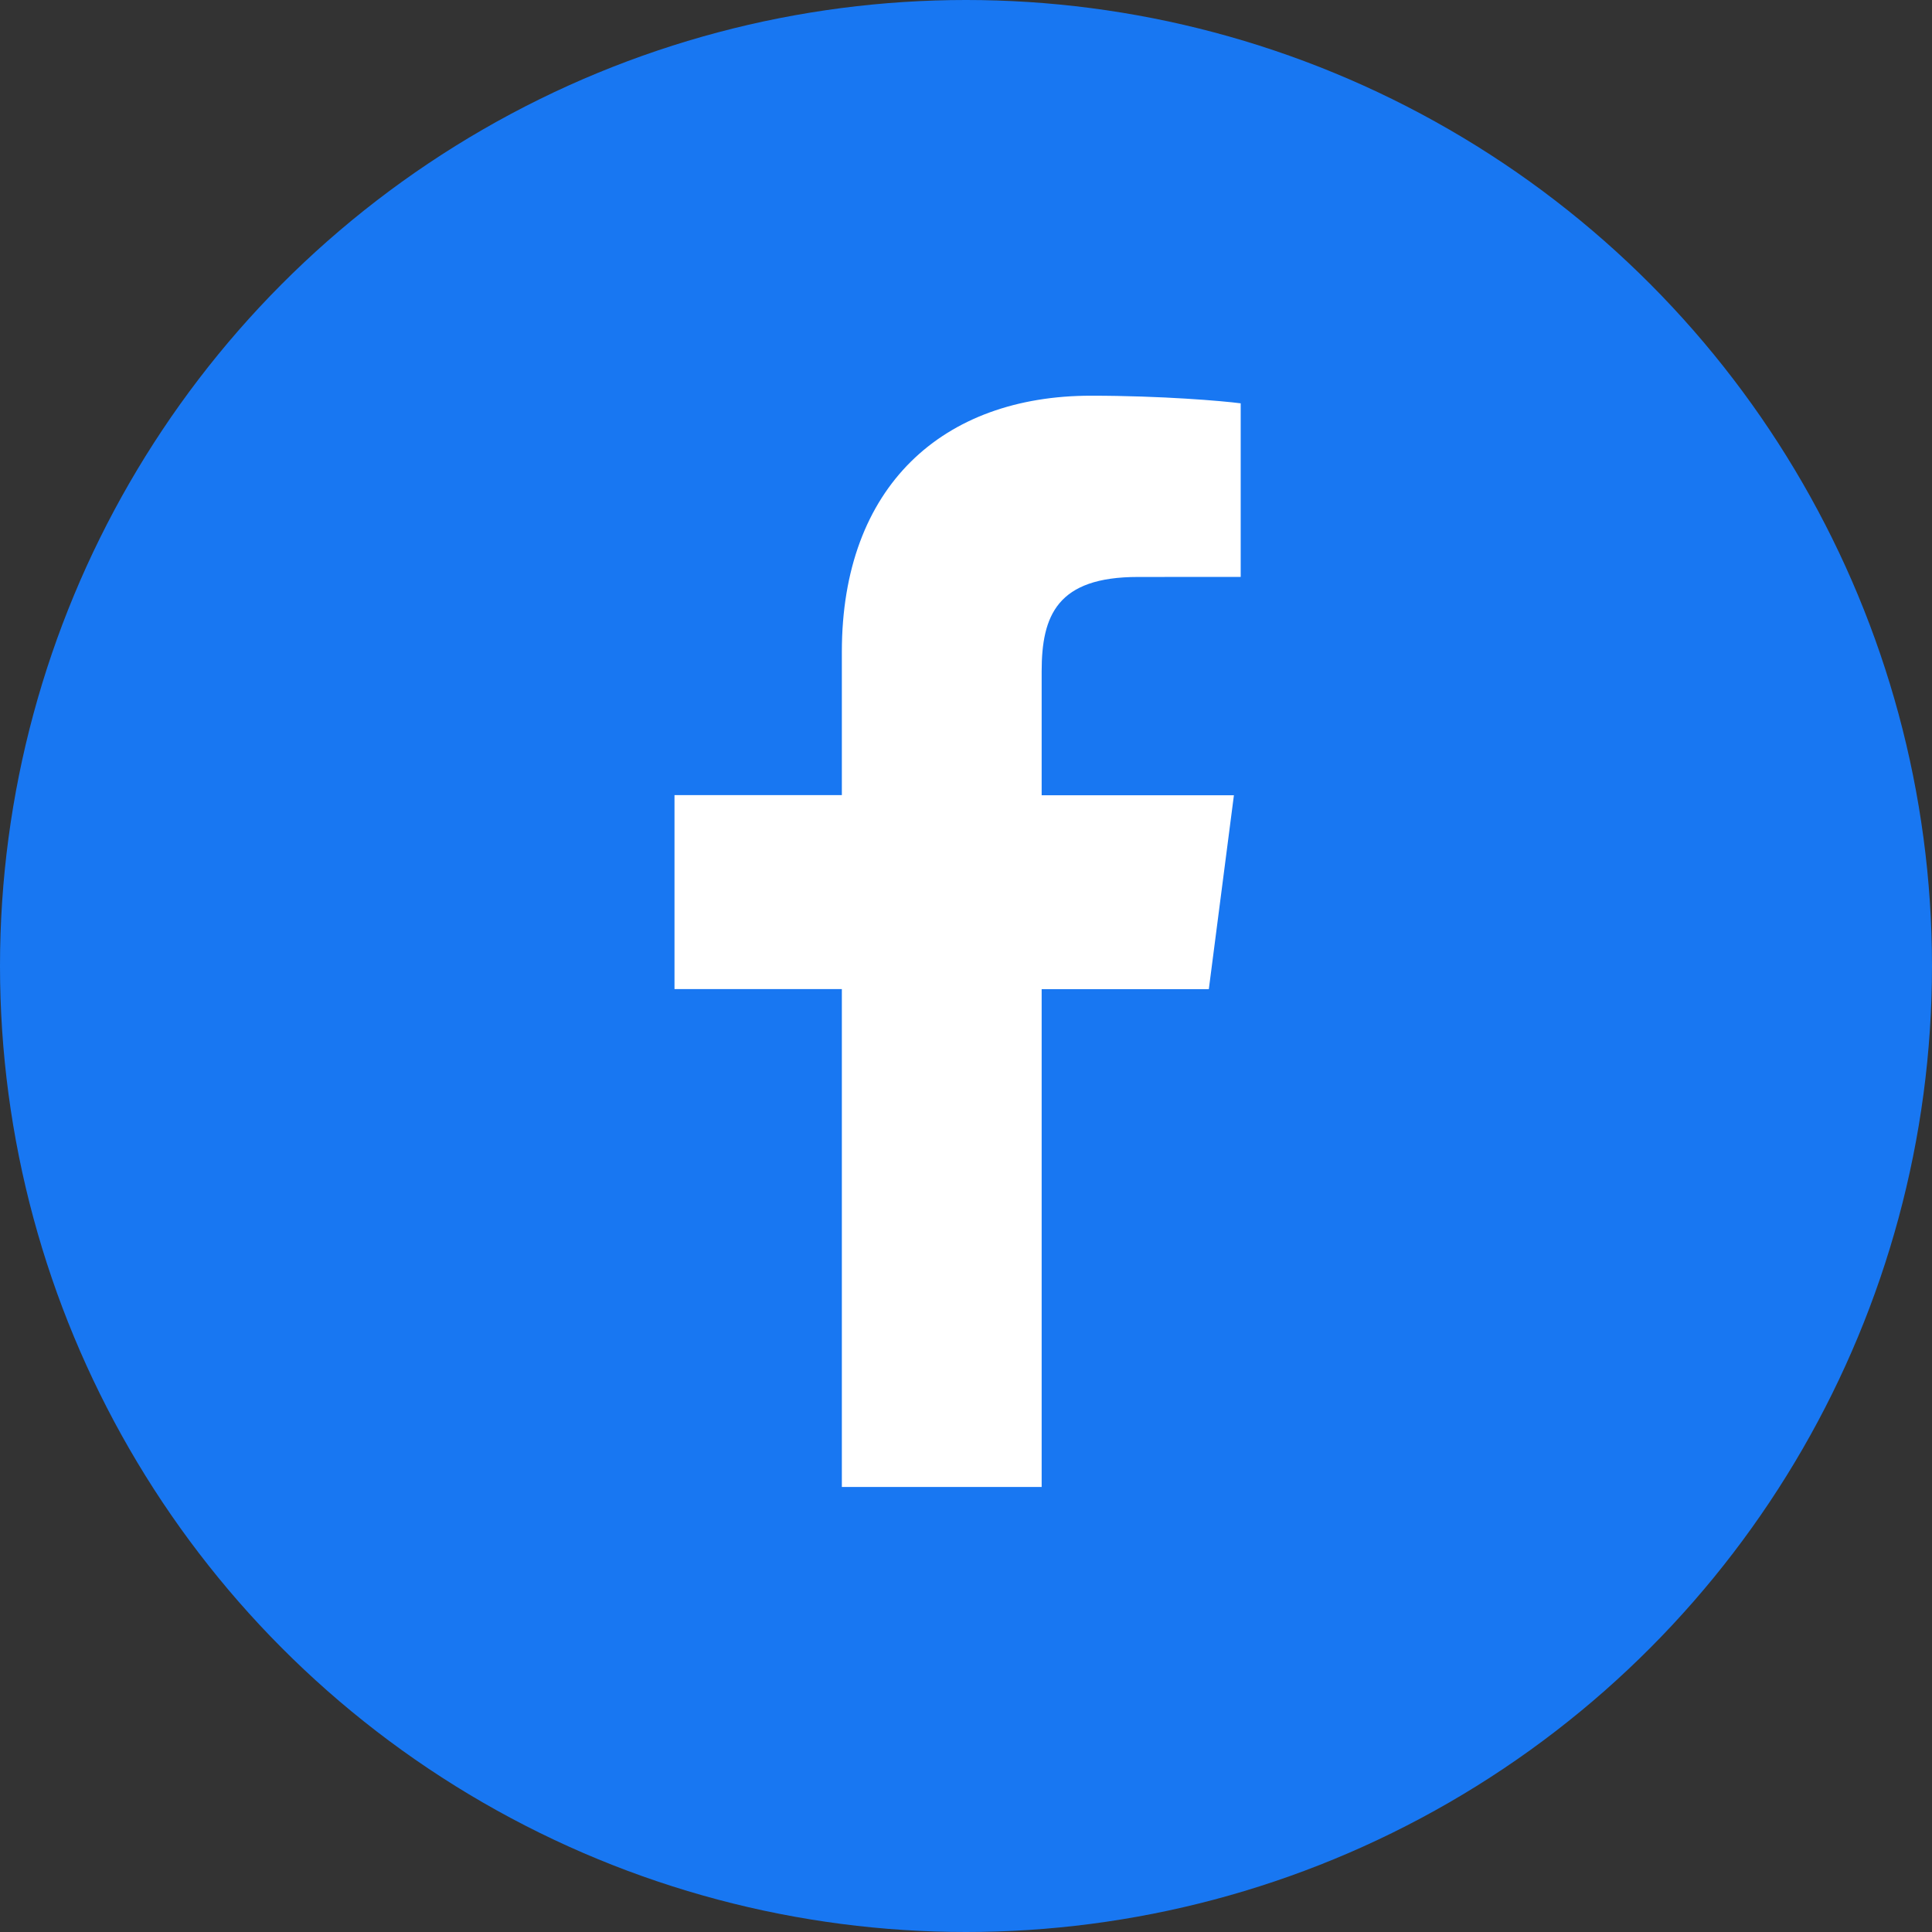 <?xml version="1.0" encoding="UTF-8"?>
<svg xmlns="http://www.w3.org/2000/svg" viewBox="0 0 1024 1024">
  <rect x="0" y="0" width="1024" height="1024" fill="#333333" stroke="none"/>
  <circle cx="512" cy="512" r="512" fill="#1877f2"/>
  <path d="M552.1 788.2V524.3h88.6l13.3-102.8h-101.9v-65.6c0-29.8 8.3-50.1 51-50.1l54.5-.03v-92c-9.4-1.24-41.7-4.04-79.3-4.04-78.5 0-132.1 47.9-132.1 135.8v75.9h-88.7v102.8h88.7v263.9h105.9z" fill="white"/>
</svg>